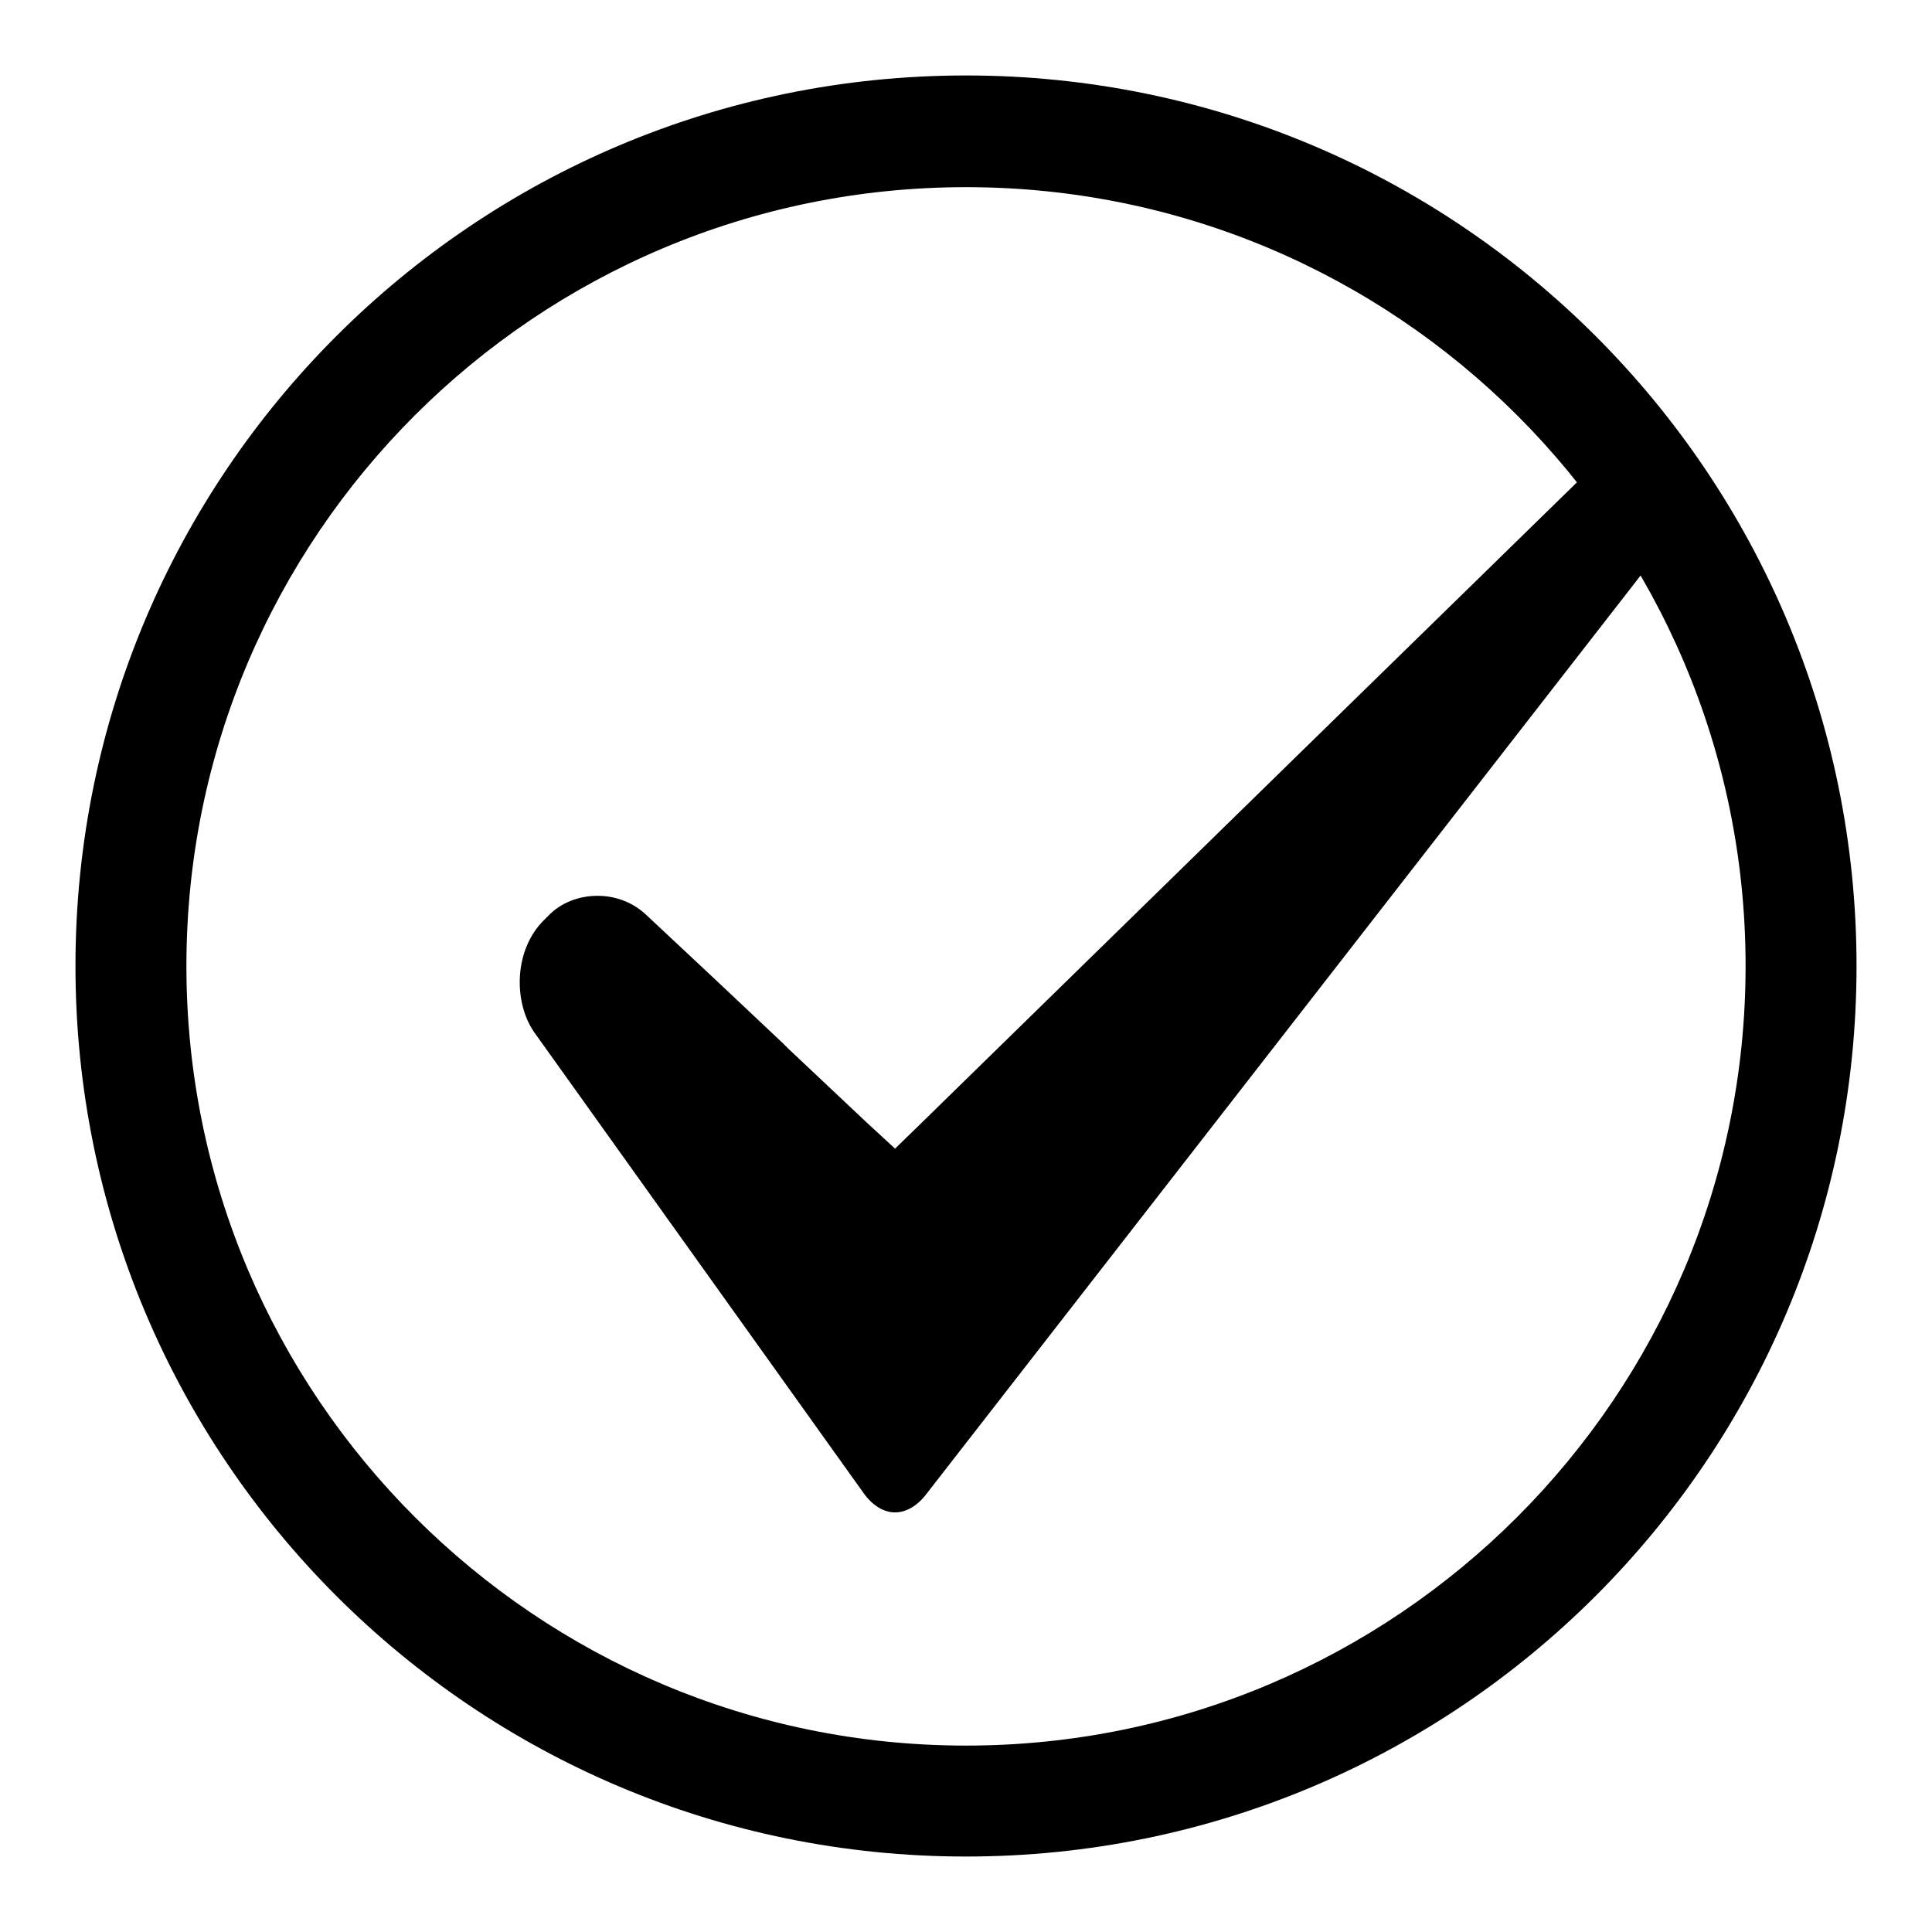 <?xml version="1.0" encoding="utf-8"?>
<!-- Svg Vector Icons : http://www.onlinewebfonts.com/icon -->
<!DOCTYPE svg PUBLIC "-//W3C//DTD SVG 1.1//EN" "http://www.w3.org/Graphics/SVG/1.1/DTD/svg11.dtd">
<svg version="1.1" xmlns="http://www.w3.org/2000/svg" xmlns:xlink="http://www.w3.org/1999/xlink" x="0px" y="0px" viewBox="0 0 256 256" enable-background="new 0 0 256 256" xml:space="preserve">
<g><g><path fill="#000000" d="M128,10C62.8,10,10,62.8,10,128c0,65.2,52.8,118,118,118c65.2,0,118-52.8,118-118C246,62.8,193.2,10,128,10L128,10z M128,231.3C71,231.3,24.7,185,24.7,128C24.7,71,71,24.8,128,24.8S231.3,71,231.3,128C231.3,185,185,231.3,128,231.3L128,231.3z"/><path fill="#000000" d="M217.6,59.2c-2.4,0-5.1,1.2-7.1,3.2l-39,38.1l-49.2,48.1l-3.7,3.6l-3.8-3.5l-10.4-9.8l-0.7-0.7l0,0l-8.7-8.2l-9.4-8.8c-1.7-1.6-4-2.5-6.4-2.5c-2.5,0-4.9,0.9-6.6,2.7l-0.3,0.3l-0.3,0.3c-1.8,1.8-2.9,4.4-3.1,7.2c-0.2,2.8,0.5,5.6,1.9,7.6l21.8,30.5l21.8,30.5c1.2,1.7,2.7,2.6,4.2,2.6c1.5,0,3-0.9,4.2-2.5l48.6-62.5l48.6-62.5c3.4-4.4,3.3-10.1,1-12.4C220.2,59.4,218.7,59.2,217.6,59.2z"/></g></g>
</svg>